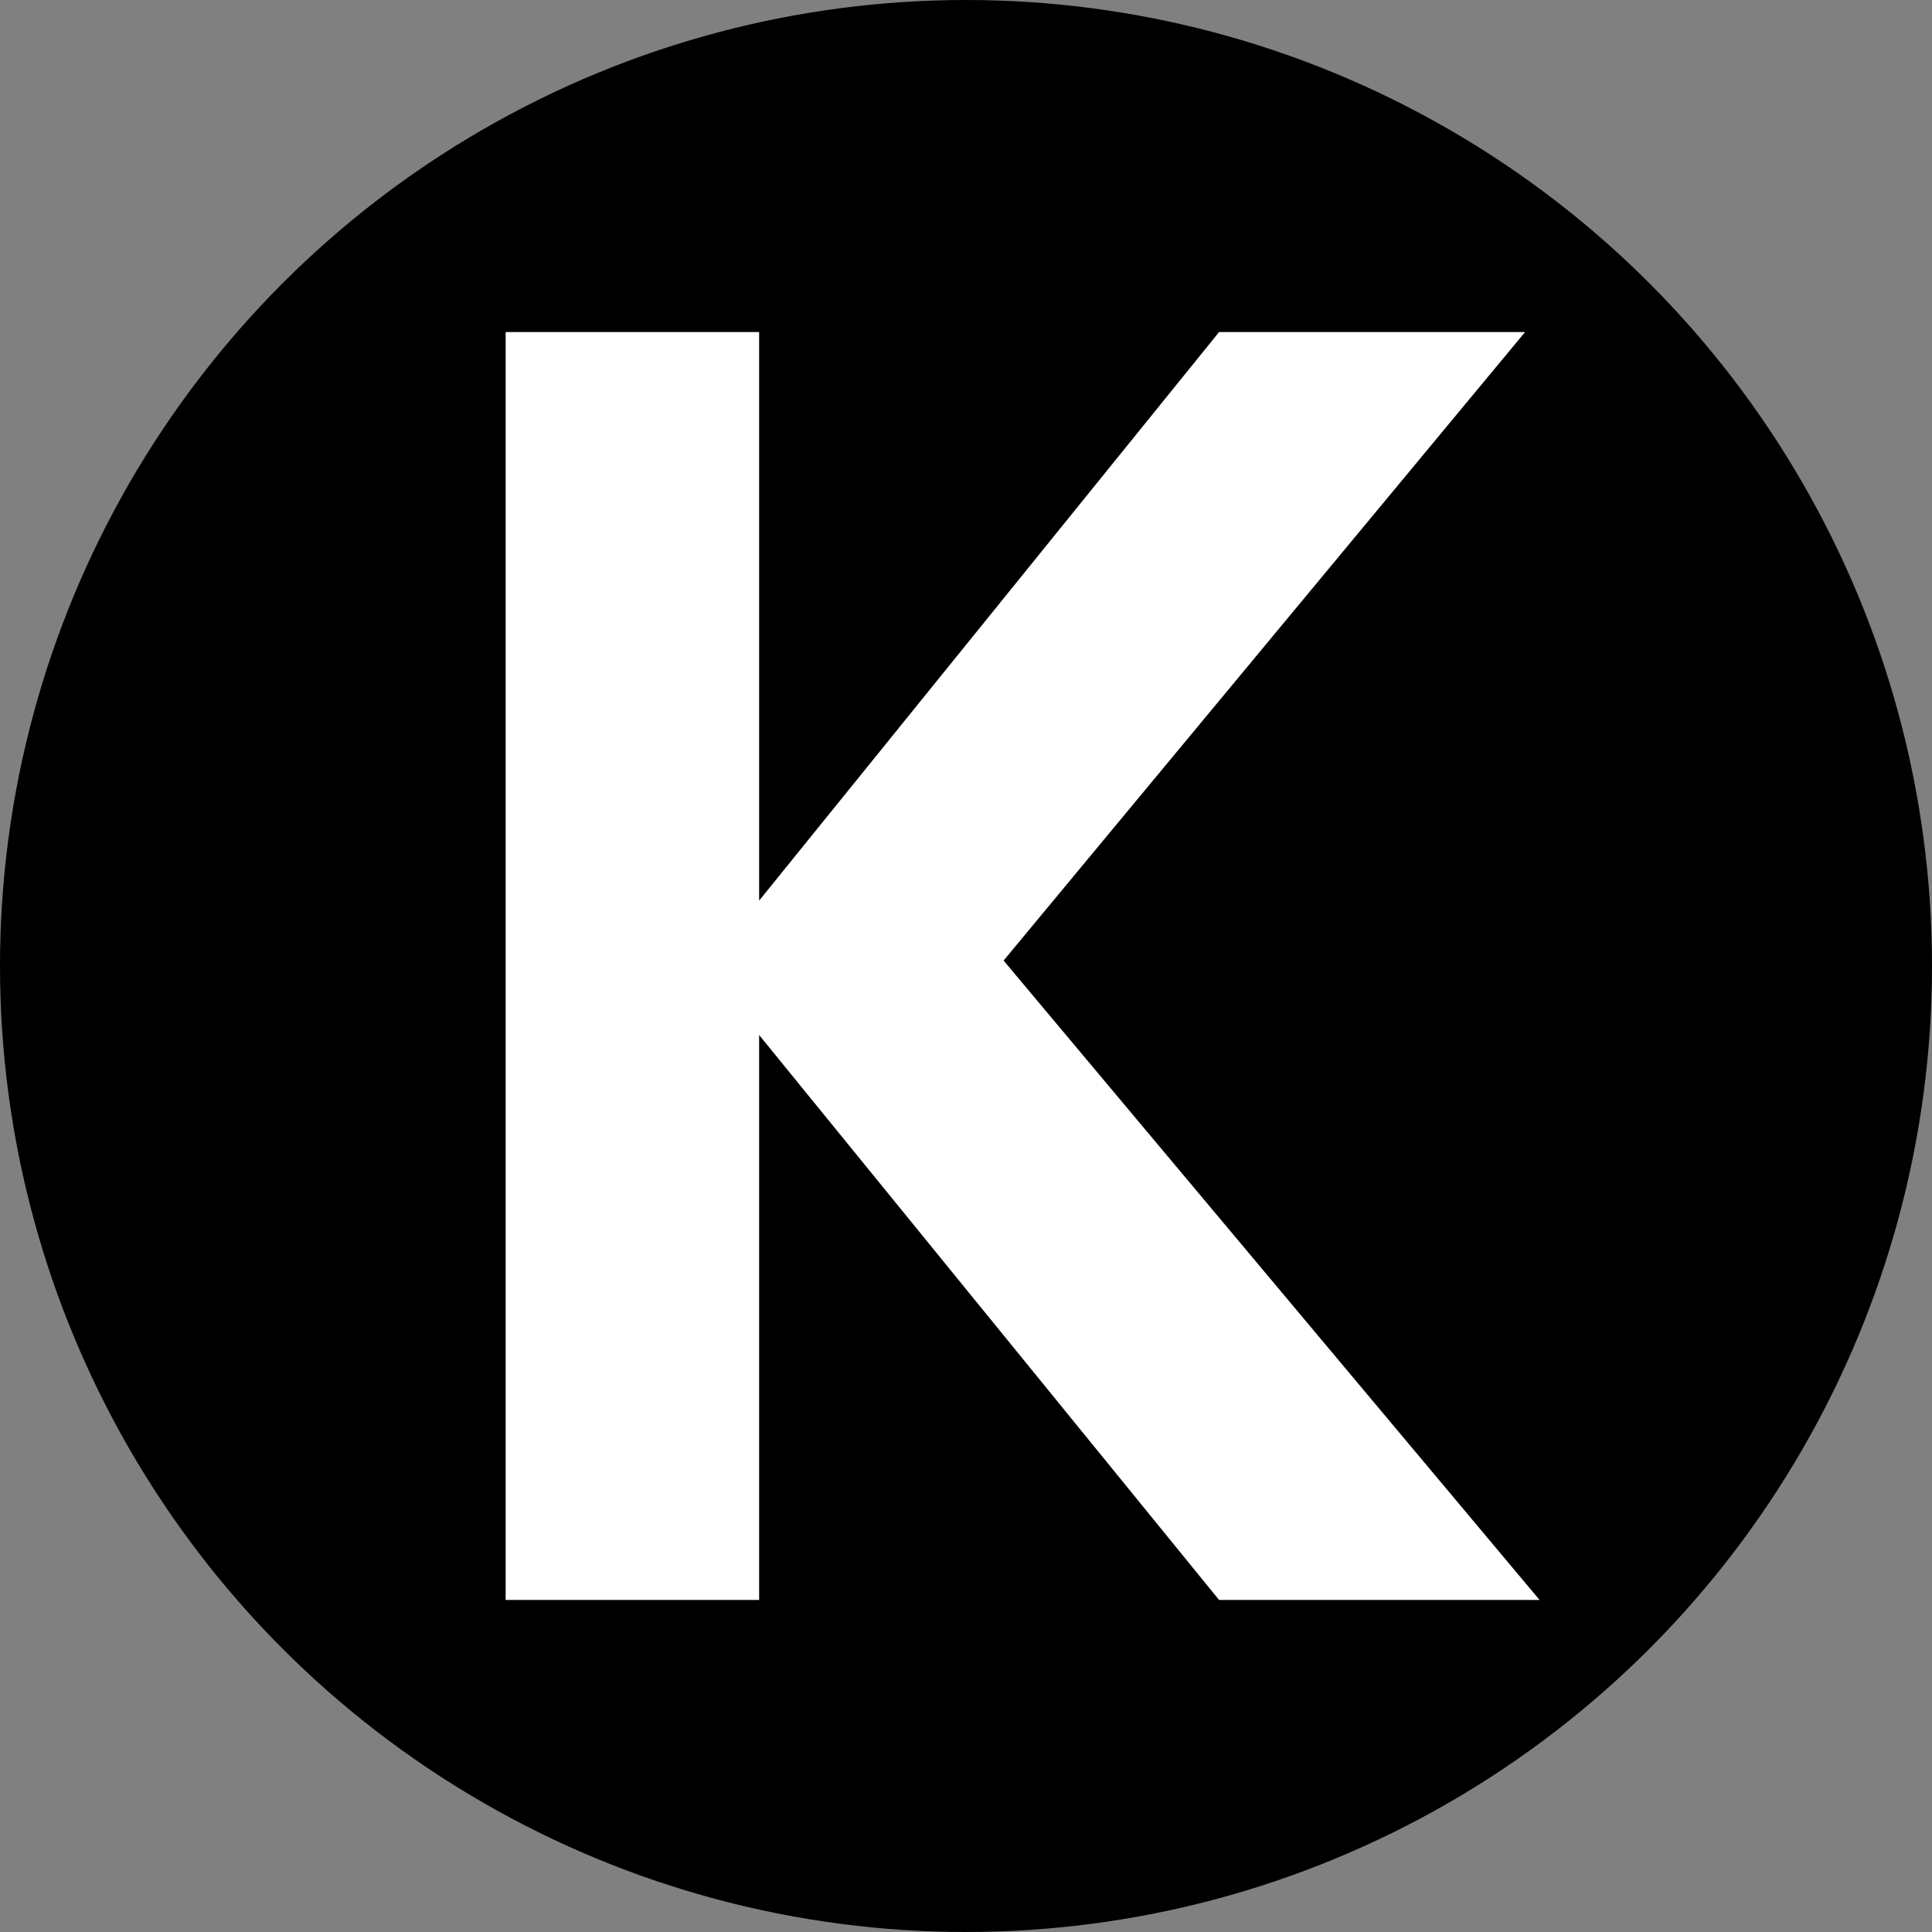 <svg width="256" height="256" viewBox="0 0 256 256" fill="none" xmlns="http://www.w3.org/2000/svg">
<rect x="0" y="0" width="256" height="256" fill="#808080" stroke="none"/>
<circle cx="128" cy="128" r="128" fill="black"/>
<path d="M161.532 212L100.59 137.146V212H67V44H100.59V119.335L161.532 44H202.081L132.981 127.278L204 212H161.532Z" fill="white"/>
</svg>
